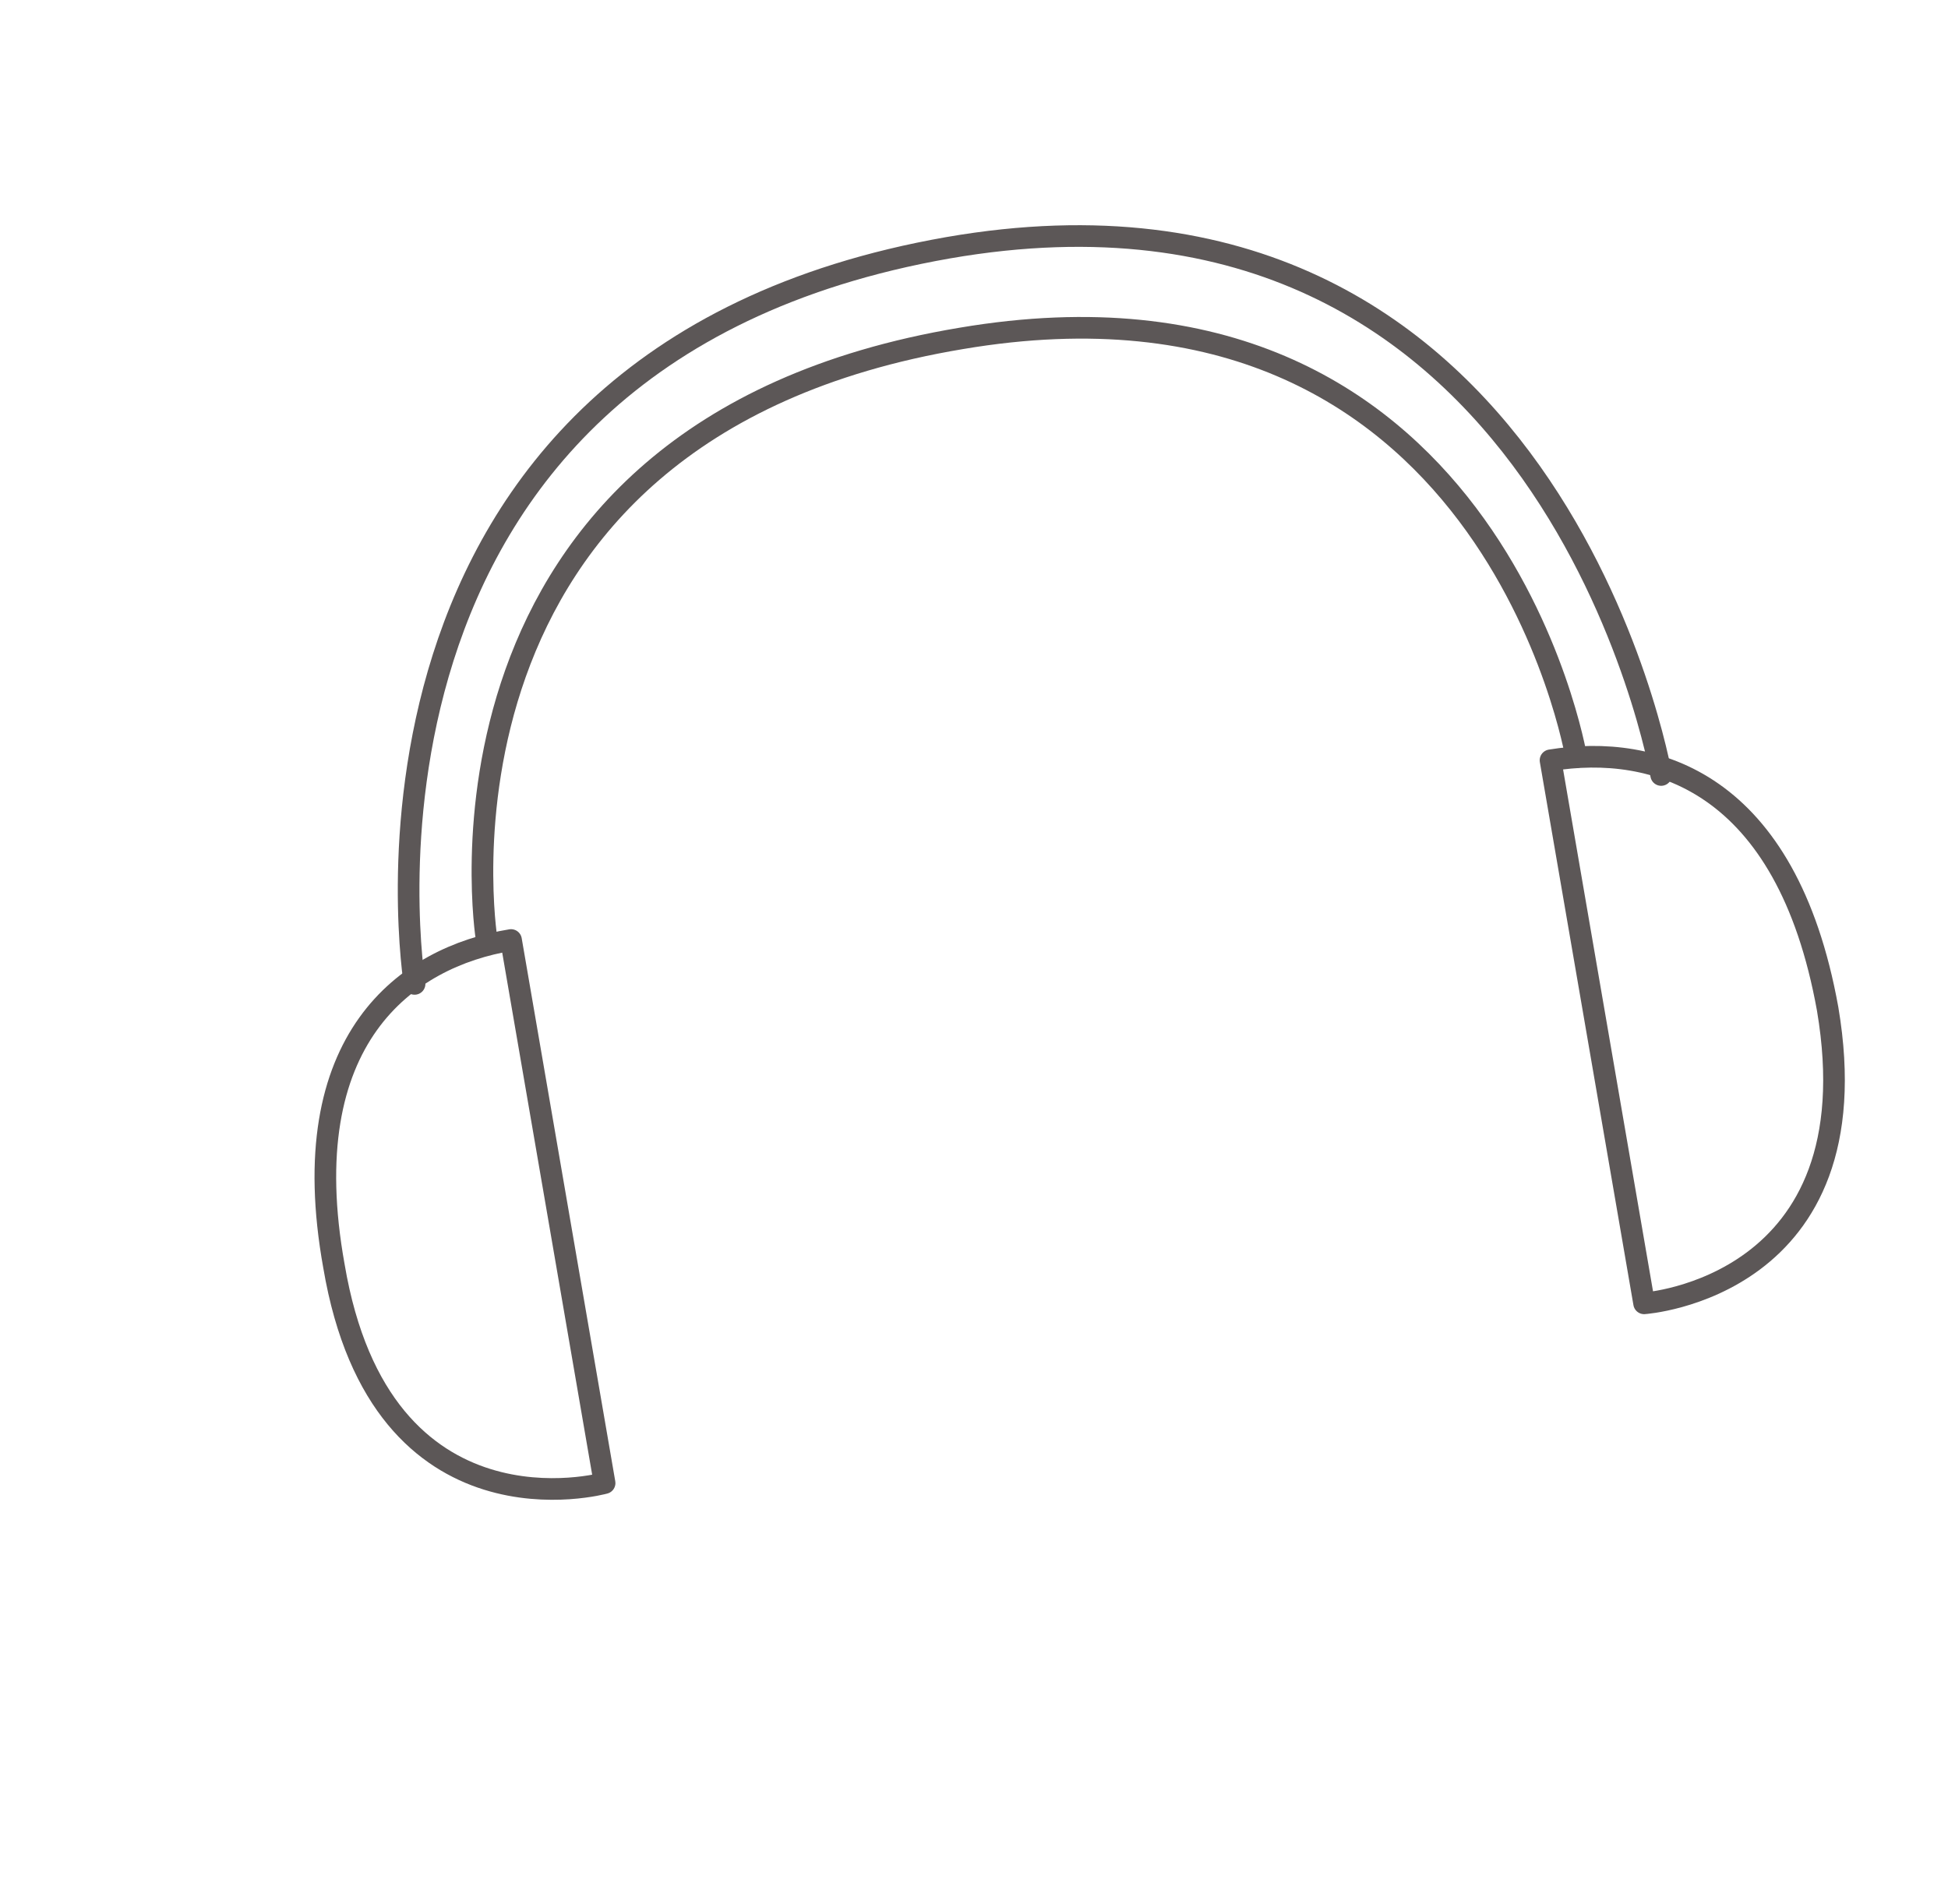 <?xml version="1.0" encoding="UTF-8"?> <svg xmlns="http://www.w3.org/2000/svg" width="90" height="88" viewBox="0 0 90 88" fill="none"> <path d="M23.61 43.438L27.933 68.533C27.933 68.533 17.612 71.406 15.429 58.508C13.53 47.987 18.797 44.22 23.61 43.438Z" stroke="#5C5757" stroke-miterlimit="10" stroke-linecap="round" stroke-linejoin="round"></path> <path d="M71.636 35.133L75.96 60.227C75.96 60.227 86.622 59.517 84.439 46.619C82.54 36.098 76.449 34.351 71.636 35.133Z" stroke="#5C5757" stroke-miterlimit="10" stroke-linecap="round" stroke-linejoin="round"></path> <path d="M22.478 43.365C22.478 43.365 18.747 19.925 44.408 15.638C68.879 11.493 72.825 34.991 72.825 34.991" stroke="#5C5757" stroke-miterlimit="10" stroke-linecap="round" stroke-linejoin="round"></path> <path d="M19.154 45.466C19.154 45.466 14.462 16.591 43.804 11.449C71.685 6.606 76.748 35.812 76.748 35.812" stroke="#5C5757" stroke-miterlimit="10" stroke-linecap="round" stroke-linejoin="round"></path> </svg> 